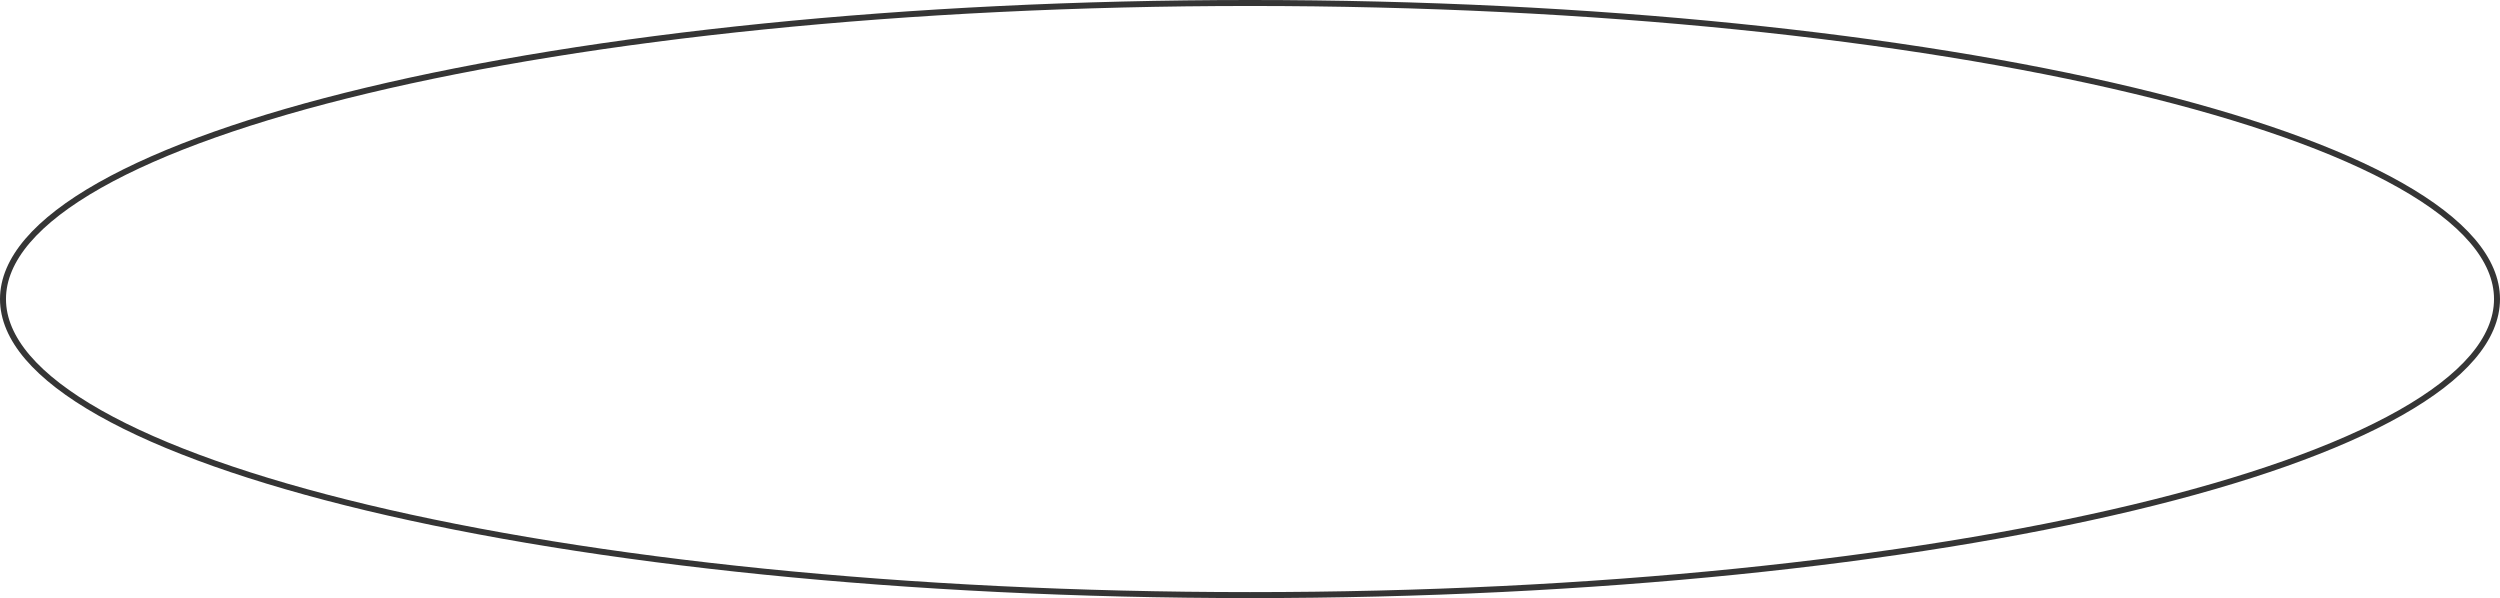 <?xml version="1.0" encoding="UTF-8"?> <svg xmlns="http://www.w3.org/2000/svg" width="418" height="100" viewBox="0 0 418 100" fill="none"> <path d="M417.5 50C417.5 56.607 411.887 63.056 401.33 69.027C390.812 74.976 375.56 80.35 356.669 84.869C318.896 93.906 266.686 99.5 209 99.5C151.314 99.5 99.104 93.906 61.331 84.869C42.44 80.35 27.188 74.976 16.67 69.027C6.113 63.056 0.5 56.607 0.5 50C0.5 43.393 6.113 36.944 16.67 30.973C27.188 25.024 42.44 19.65 61.331 15.131C99.104 6.094 151.314 0.5 209 0.5C266.686 0.5 318.896 6.094 356.669 15.131C375.56 19.65 390.812 25.024 401.33 30.973C411.887 36.944 417.5 43.393 417.5 50Z" stroke="#353535"></path> </svg> 